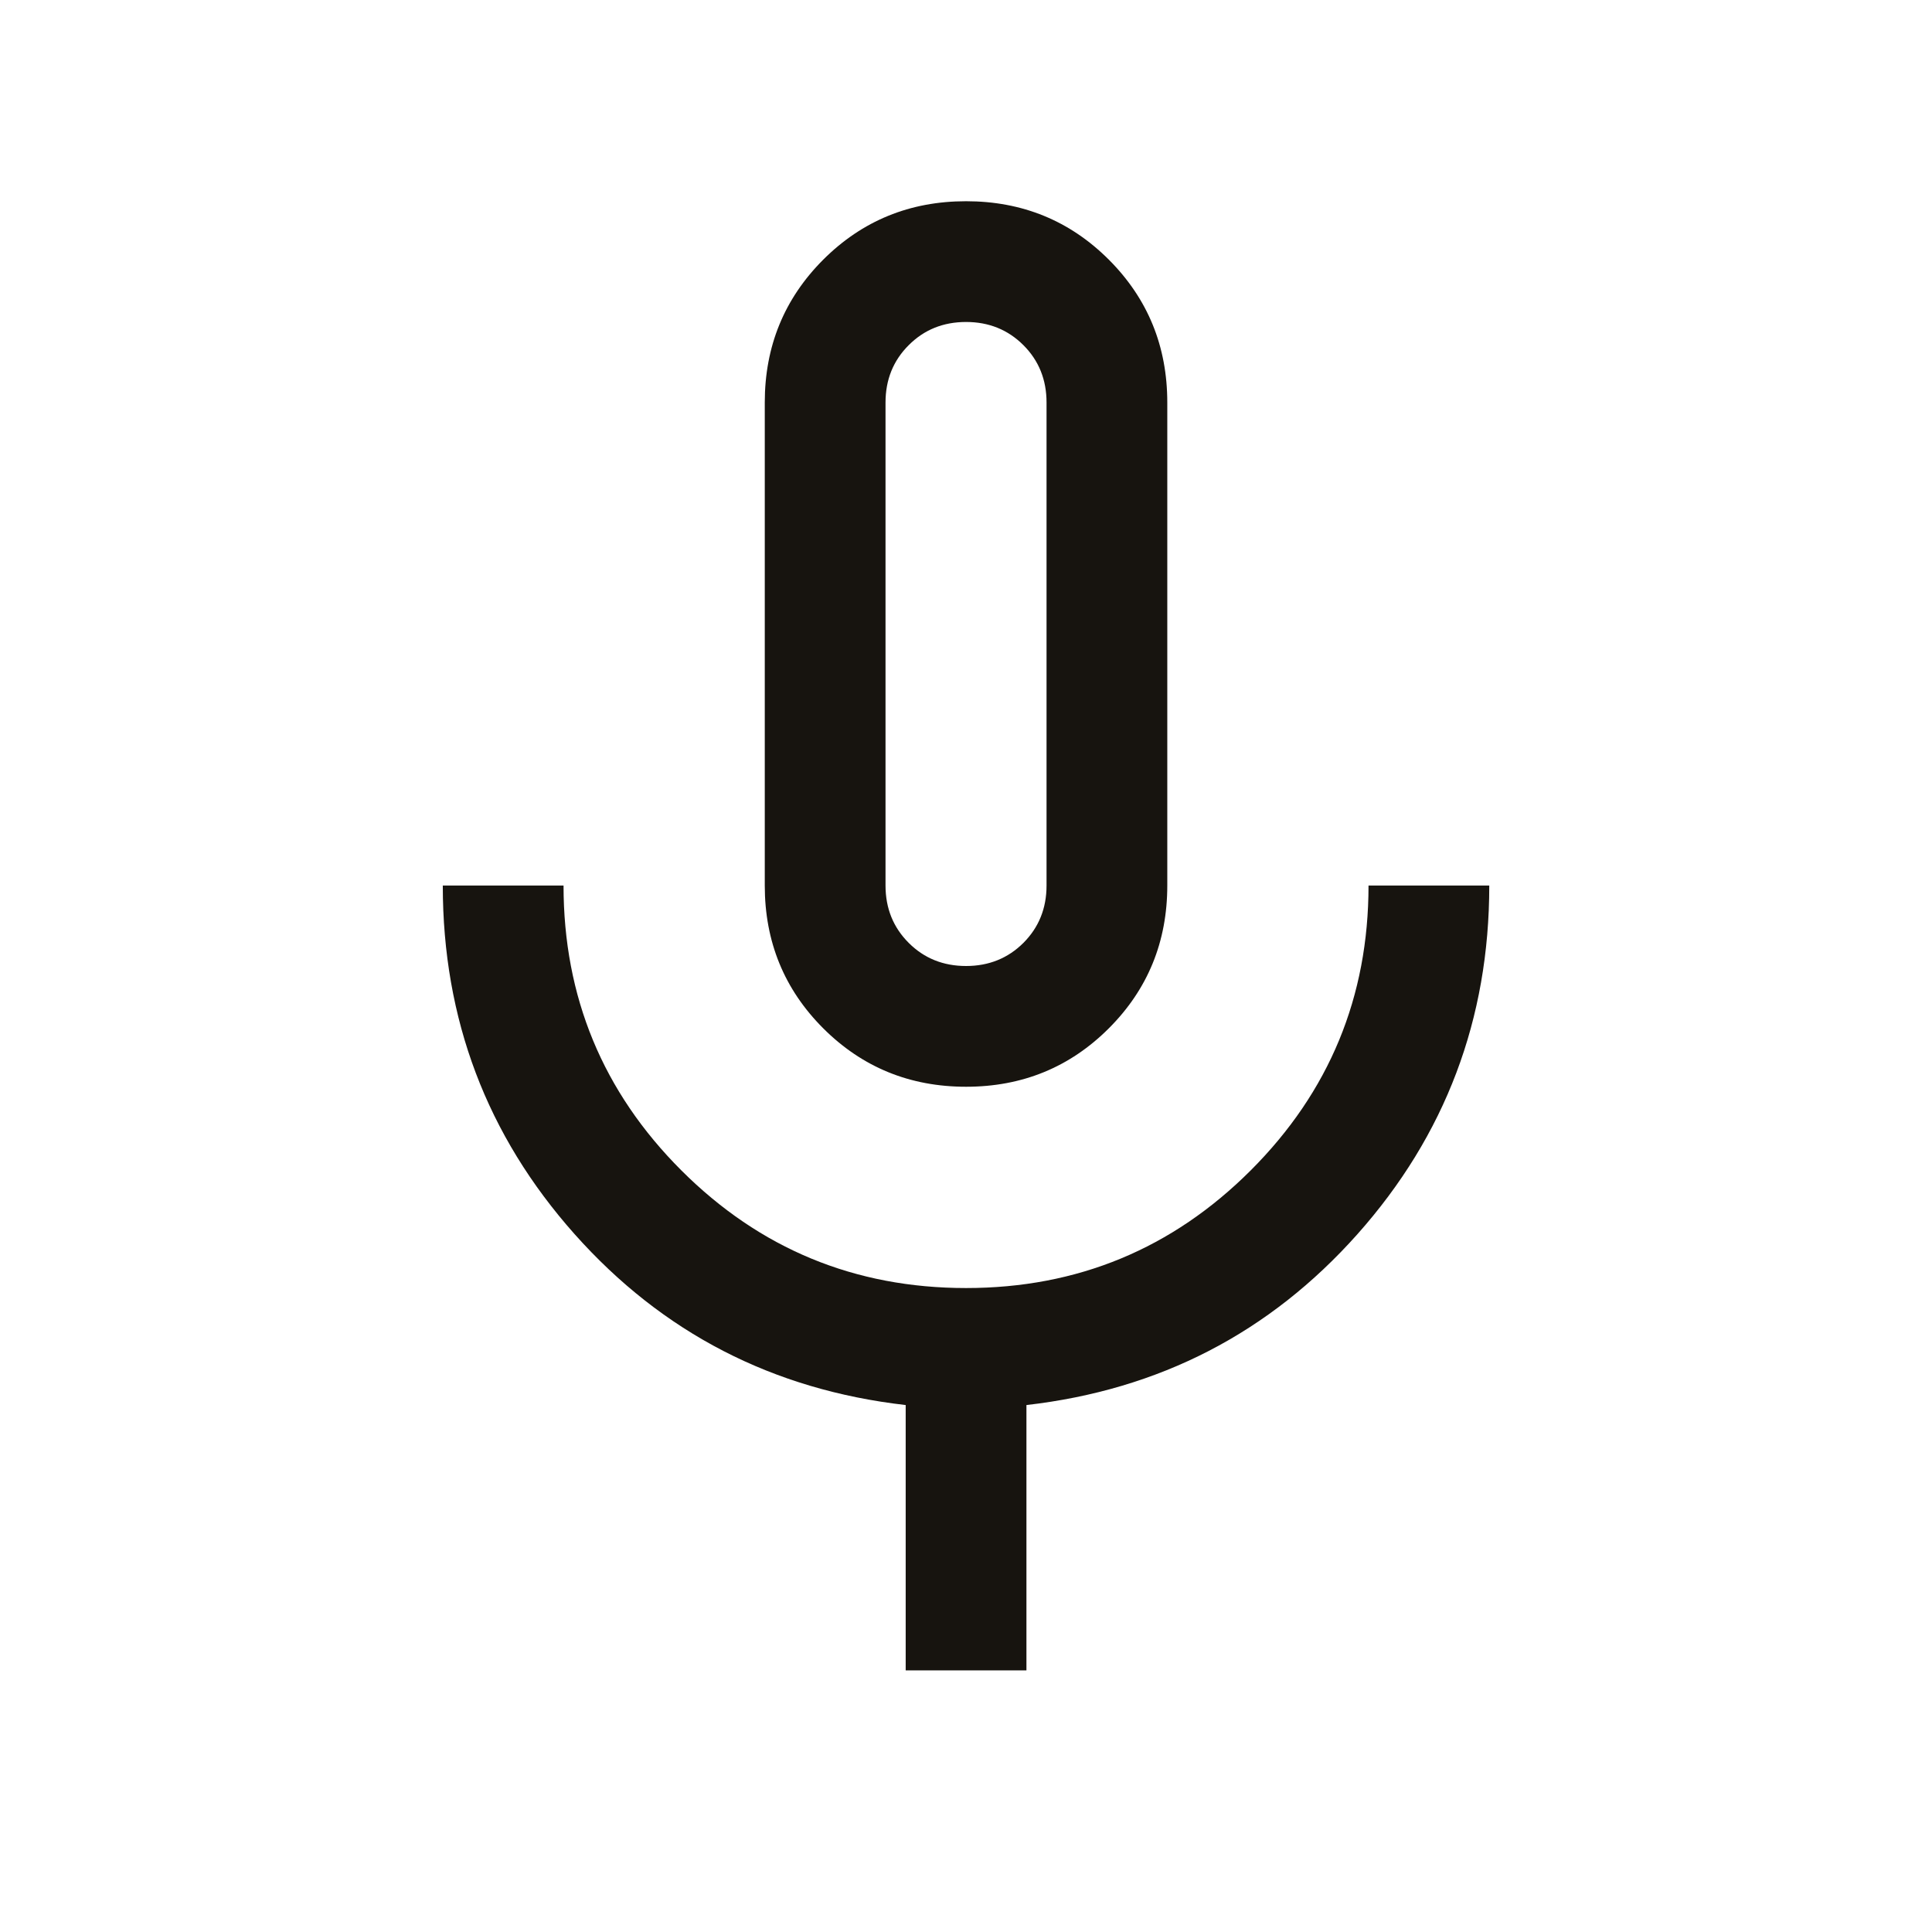 <svg width="32" height="32" viewBox="0 0 32 32" fill="none" xmlns="http://www.w3.org/2000/svg">
<mask id="mask0_11003_2331" style="mask-type:alpha" maskUnits="userSpaceOnUse" x="0" y="0" width="32" height="32">
<rect width="32" height="32" fill="#D9D9D9"/>
</mask>
<g mask="url(#mask0_11003_2331)">
<path d="M16.001 18C15.069 18 14.281 17.677 13.635 17.032C12.99 16.387 12.667 15.598 12.667 14.667V6.667C12.667 5.735 12.99 4.947 13.635 4.301C14.281 3.656 15.069 3.333 16.001 3.333C16.932 3.333 17.721 3.656 18.366 4.301C19.011 4.947 19.334 5.735 19.334 6.667V14.667C19.334 15.598 19.011 16.387 18.366 17.032C17.721 17.677 16.932 18 16.001 18ZM15.001 27.667V23.272C12.801 23.02 10.973 22.077 9.517 20.441C8.062 18.805 7.334 16.88 7.334 14.667H9.334C9.334 16.511 9.984 18.084 11.284 19.384C12.584 20.683 14.156 21.334 16.001 21.334C17.845 21.334 19.417 20.683 20.717 19.384C22.017 18.084 22.667 16.511 22.667 14.667H24.667C24.667 16.88 23.939 18.805 22.484 20.441C21.028 22.077 19.201 23.02 17.001 23.272V27.667H15.001ZM16.001 16C16.378 16 16.695 15.872 16.951 15.617C17.206 15.361 17.334 15.045 17.334 14.667V6.667C17.334 6.289 17.206 5.972 16.951 5.717C16.695 5.461 16.378 5.333 16.001 5.333C15.623 5.333 15.306 5.461 15.051 5.717C14.795 5.972 14.667 6.289 14.667 6.667V14.667C14.667 15.045 14.795 15.361 15.051 15.617C15.306 15.872 15.623 16 16.001 16Z" fill="#17140F"/>
</g>
</svg>
